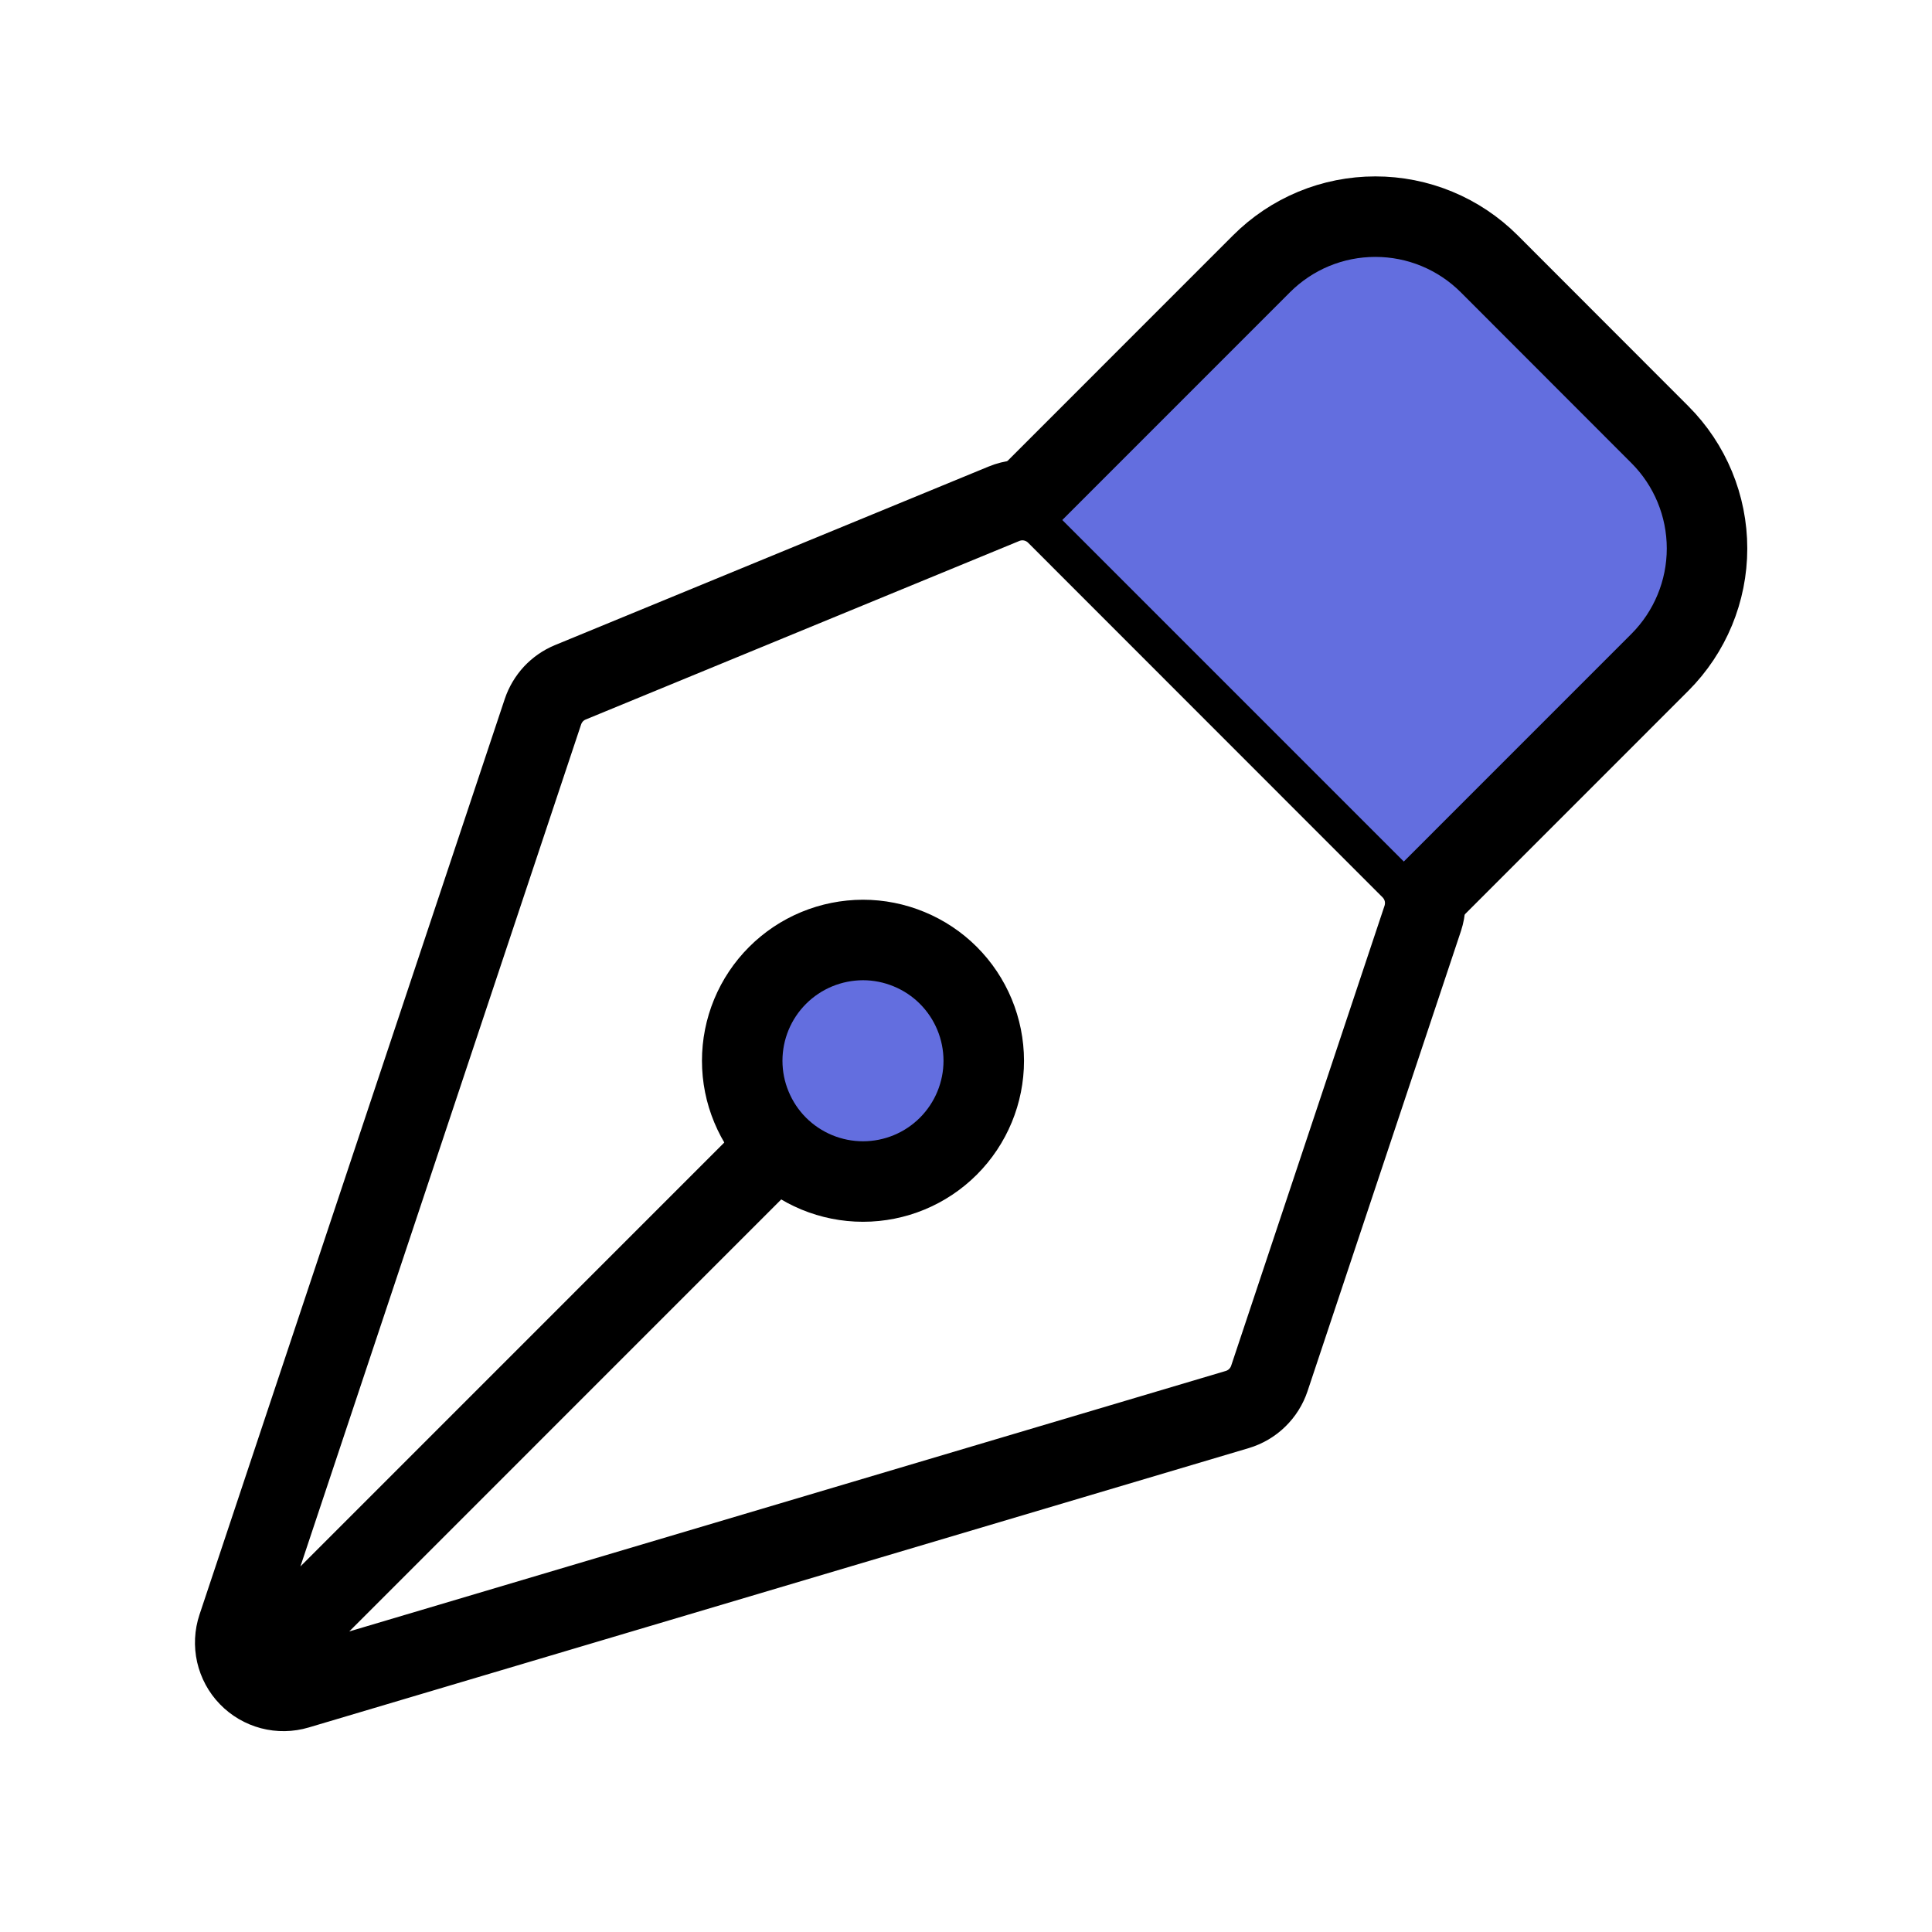 <svg xmlns="http://www.w3.org/2000/svg" width="36" height="36" viewBox="0 0 36 36" fill="none"><path d="M4.944 30.903L14.489 21.357M26.511 17.112L23.653 25.684C23.607 25.822 23.529 25.946 23.425 26.047C23.322 26.148 23.195 26.222 23.056 26.264L5.539 31.47C5.381 31.517 5.214 31.52 5.054 31.478C4.895 31.436 4.75 31.351 4.636 31.233C4.521 31.115 4.442 30.967 4.405 30.807C4.369 30.646 4.377 30.479 4.429 30.323L10.117 13.261C10.158 13.139 10.225 13.027 10.312 12.932C10.4 12.838 10.508 12.763 10.627 12.714L18.707 9.387C18.872 9.319 19.052 9.301 19.227 9.336C19.401 9.371 19.561 9.456 19.687 9.582L26.293 16.191C26.411 16.309 26.494 16.458 26.533 16.621C26.571 16.783 26.563 16.953 26.511 17.112Z" stroke="black" stroke-width="1.5" stroke-linecap="round" stroke-linejoin="round"></path><path d="M26.688 16.584L30.93 12.341C31.492 11.778 31.808 11.015 31.808 10.22C31.808 9.424 31.492 8.661 30.93 8.099L27.75 4.916C27.471 4.637 27.14 4.416 26.776 4.265C26.412 4.114 26.022 4.037 25.628 4.037C25.234 4.037 24.843 4.114 24.479 4.265C24.115 4.416 23.785 4.637 23.506 4.916L19.264 9.159M17.671 18.174C17.462 17.965 17.214 17.8 16.941 17.687C16.668 17.574 16.375 17.515 16.08 17.515C15.784 17.516 15.492 17.574 15.219 17.687C14.946 17.8 14.698 17.966 14.489 18.175C14.28 18.384 14.114 18.632 14.001 18.905C13.888 19.178 13.83 19.471 13.83 19.766C13.83 20.062 13.888 20.354 14.002 20.627C14.115 20.9 14.28 21.148 14.489 21.357C14.912 21.779 15.484 22.016 16.081 22.016C16.678 22.016 17.25 21.779 17.672 21.357C18.094 20.934 18.331 20.362 18.331 19.765C18.33 19.168 18.093 18.596 17.671 18.174Z" fill="#636EDF"></path><path d="M26.688 16.584L30.93 12.341C31.492 11.778 31.808 11.015 31.808 10.22C31.808 9.424 31.492 8.661 30.93 8.099L27.75 4.916C27.471 4.637 27.14 4.416 26.776 4.265C26.412 4.114 26.022 4.037 25.628 4.037C25.234 4.037 24.843 4.114 24.479 4.265C24.115 4.416 23.785 4.637 23.506 4.916L19.264 9.159M17.671 18.174C17.462 17.965 17.214 17.8 16.941 17.687C16.668 17.574 16.375 17.515 16.08 17.515C15.784 17.516 15.492 17.574 15.219 17.687C14.946 17.8 14.698 17.966 14.489 18.175C14.28 18.384 14.114 18.632 14.001 18.905C13.888 19.178 13.83 19.471 13.83 19.766C13.83 20.062 13.888 20.354 14.002 20.627C14.115 20.9 14.28 21.148 14.489 21.357C14.912 21.779 15.484 22.016 16.081 22.016C16.678 22.016 17.25 21.779 17.672 21.357C18.094 20.934 18.331 20.362 18.331 19.765C18.33 19.168 18.093 18.596 17.671 18.174Z" stroke="black" stroke-width="1.5" stroke-linecap="round" stroke-linejoin="round"></path></svg>